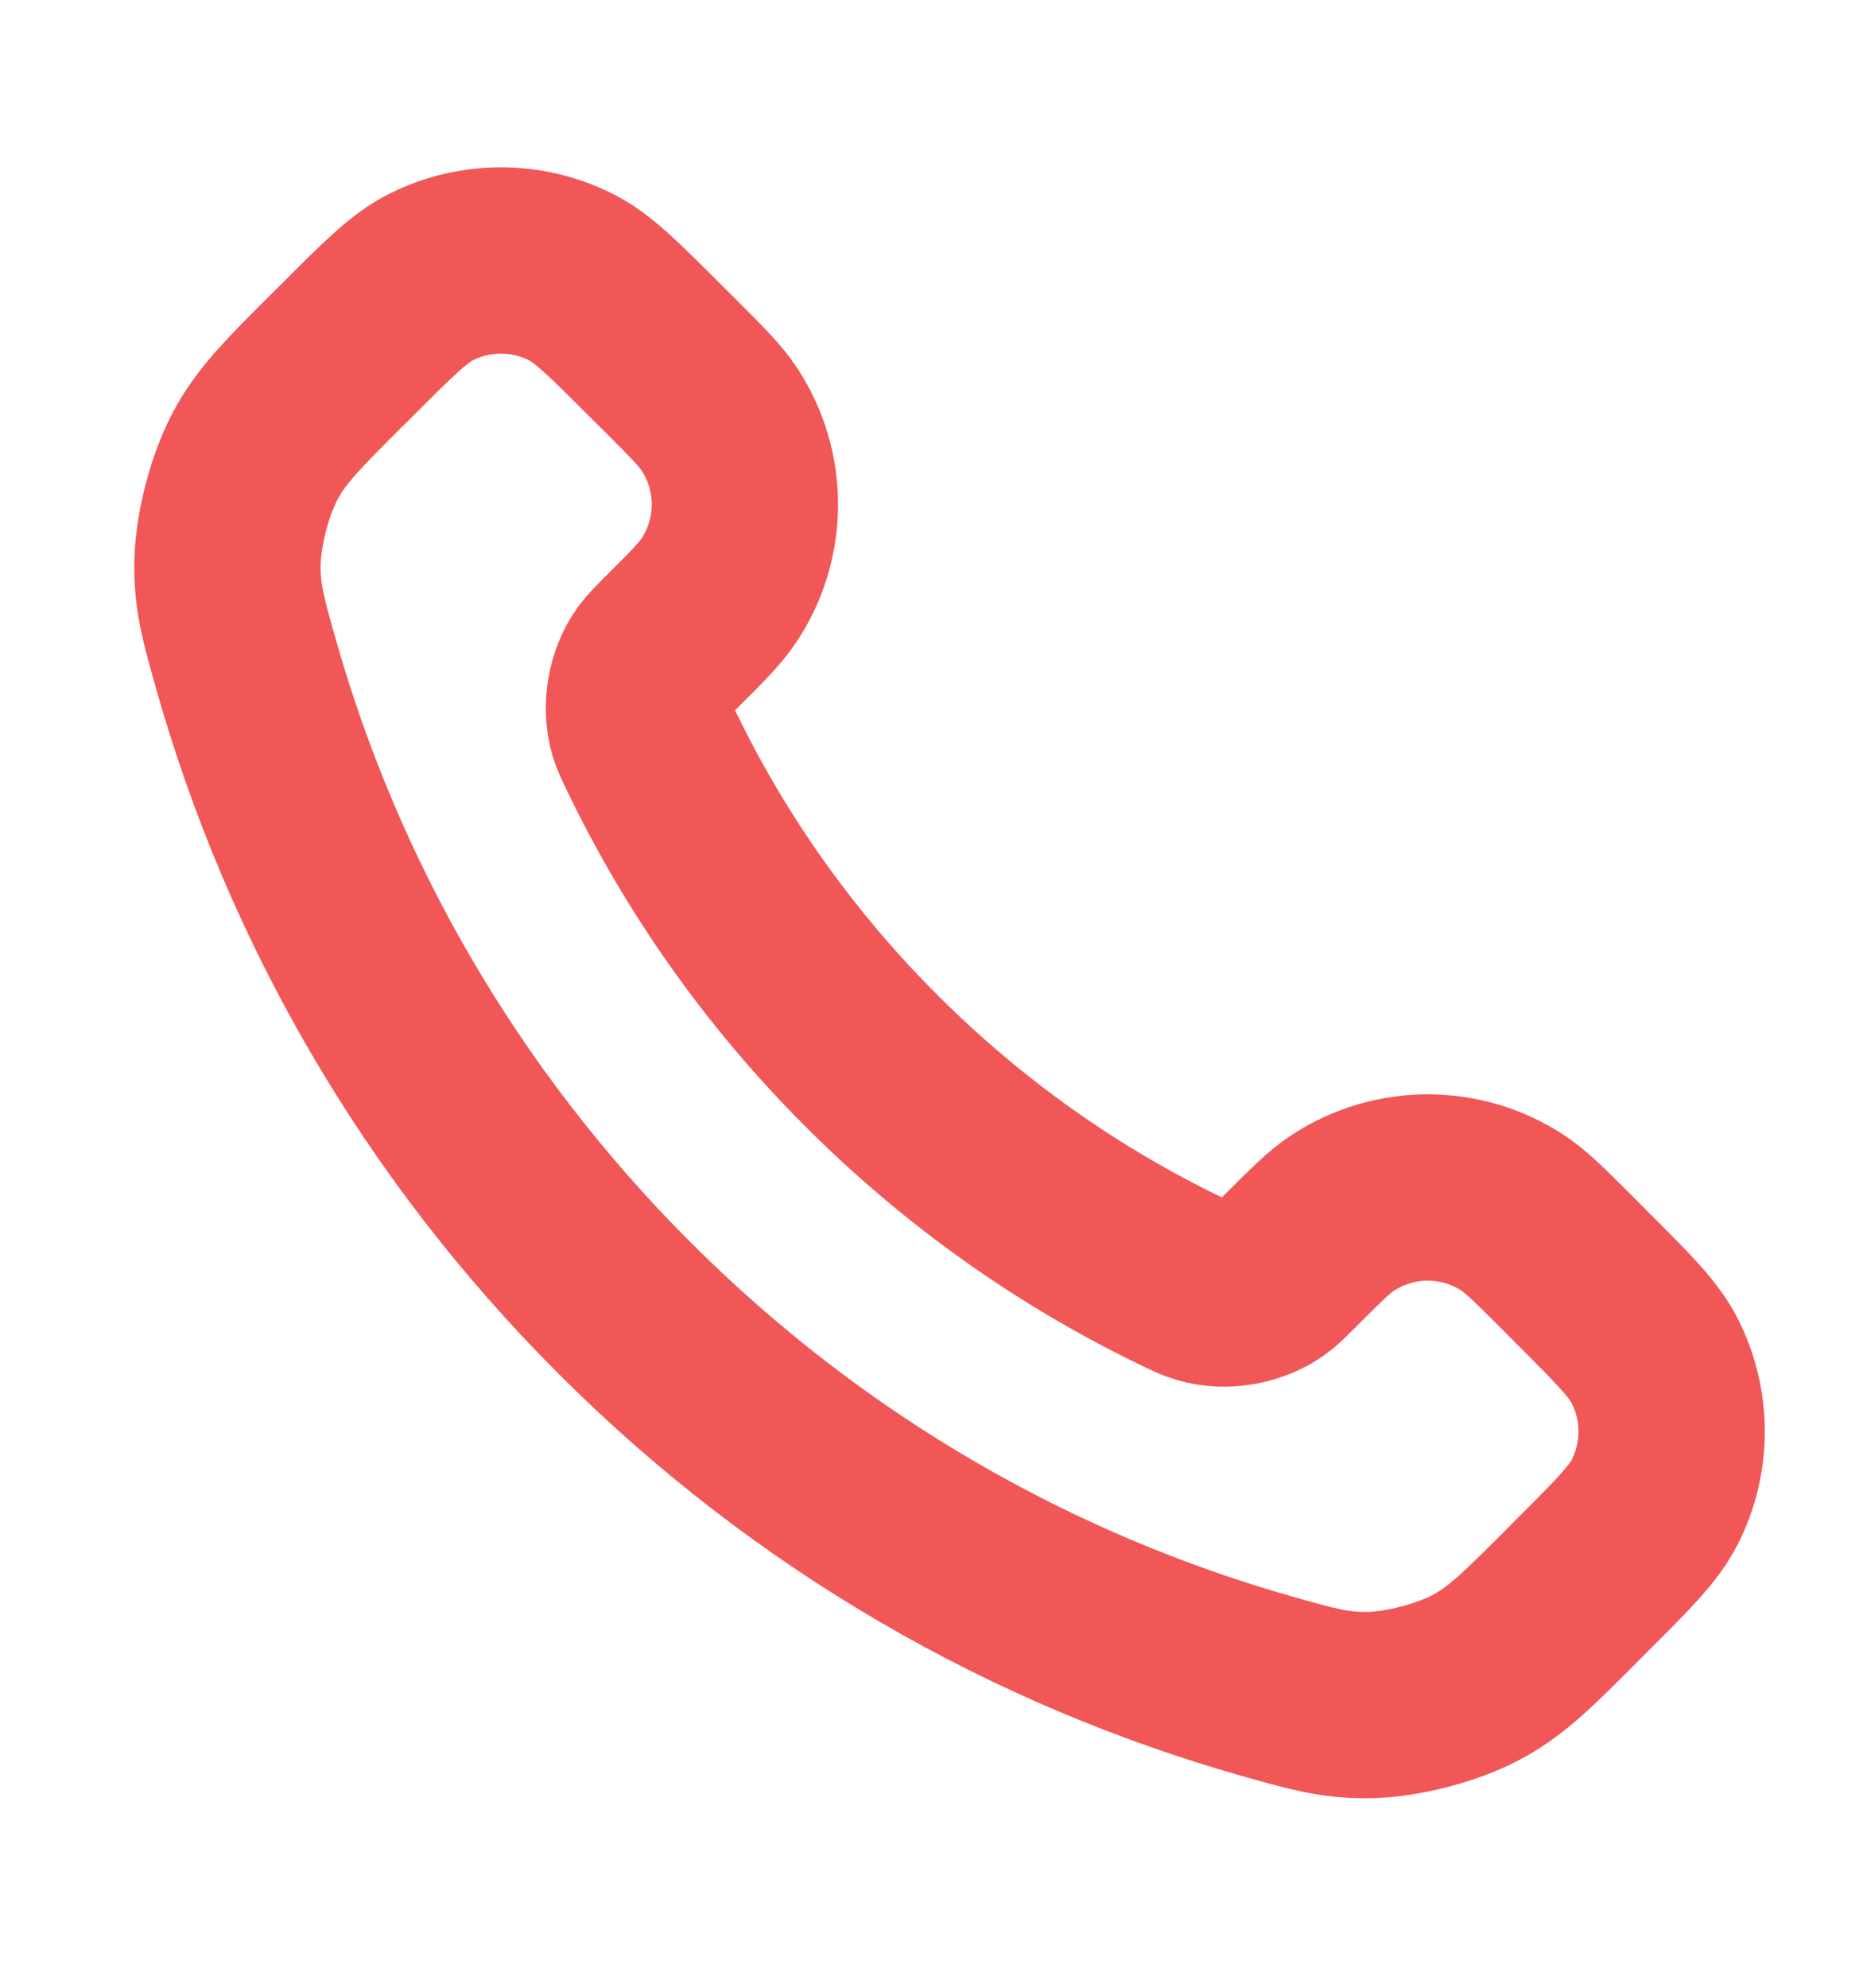 <svg width="15" height="16" viewBox="0 0 15 16" fill="none" xmlns="http://www.w3.org/2000/svg">
<path d="M5.238 6.033C5.673 6.939 6.266 7.789 7.017 8.539C7.768 9.29 8.617 9.883 9.523 10.319C9.601 10.356 9.64 10.375 9.689 10.389C9.864 10.44 10.079 10.403 10.228 10.297C10.27 10.267 10.305 10.232 10.377 10.16C10.595 9.942 10.704 9.832 10.814 9.761C11.229 9.491 11.763 9.491 12.177 9.761C12.287 9.832 12.396 9.942 12.615 10.16L12.736 10.282C13.069 10.614 13.235 10.78 13.325 10.958C13.504 11.313 13.504 11.732 13.325 12.087C13.235 12.265 13.069 12.431 12.736 12.763L12.638 12.862C12.307 13.193 12.141 13.358 11.916 13.485C11.667 13.625 11.279 13.726 10.992 13.725C10.734 13.724 10.558 13.674 10.205 13.574C8.309 13.036 6.52 12.021 5.028 10.528C3.535 9.036 2.52 7.247 1.982 5.351C1.882 4.998 1.832 4.822 1.831 4.564C1.83 4.277 1.931 3.889 2.071 3.64C2.198 3.415 2.363 3.249 2.694 2.918L2.793 2.82C3.125 2.488 3.291 2.321 3.469 2.231C3.824 2.052 4.243 2.052 4.598 2.231C4.776 2.321 4.942 2.488 5.274 2.82L5.396 2.941C5.615 3.16 5.724 3.269 5.795 3.379C6.065 3.793 6.065 4.328 5.795 4.742C5.724 4.852 5.615 4.961 5.396 5.179C5.325 5.251 5.289 5.287 5.259 5.328C5.153 5.477 5.116 5.692 5.167 5.867C5.182 5.916 5.2 5.955 5.238 6.033Z" stroke="#F15757" stroke-width="1.5" stroke-linecap="round" stroke-linejoin="round"/>
</svg>
